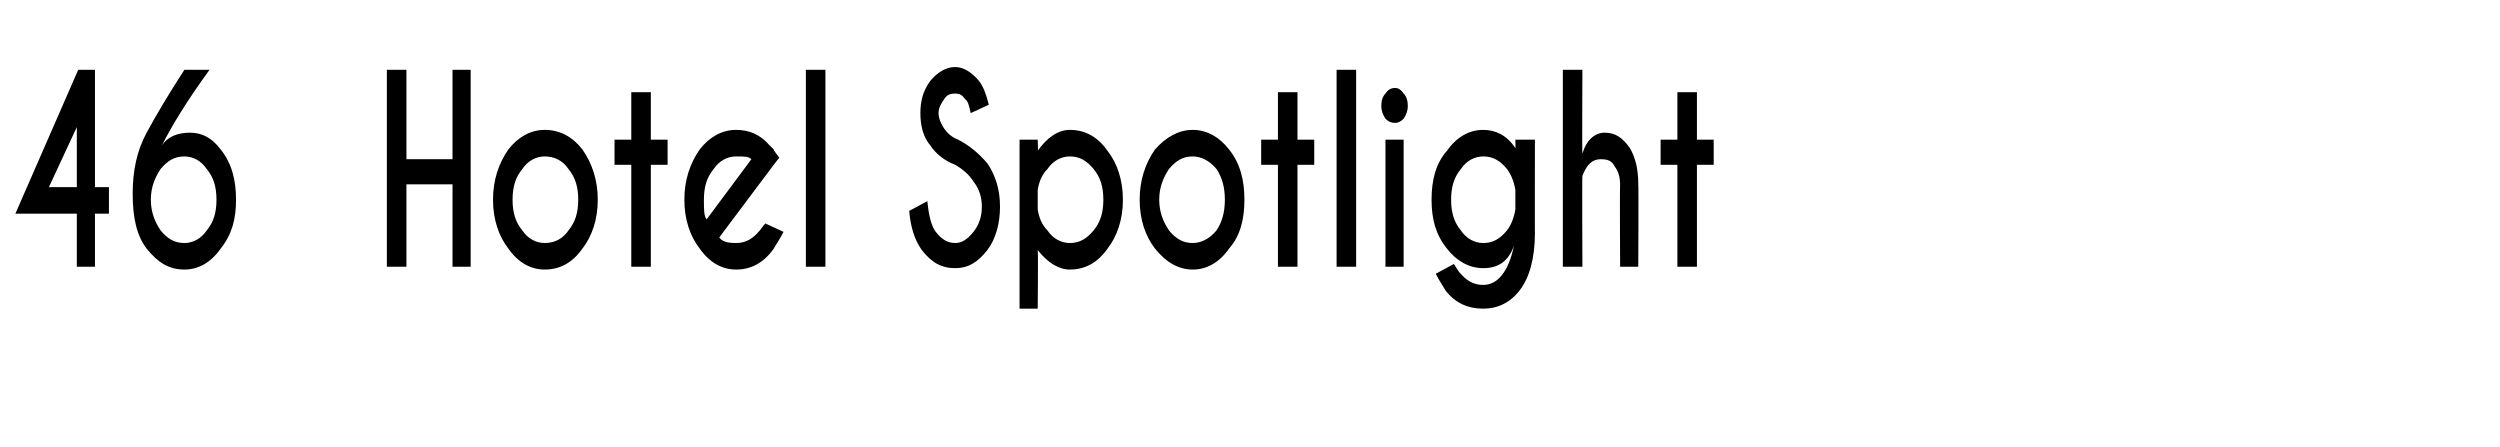<?xml version="1.0" standalone="no"?>
<!DOCTYPE svg PUBLIC "-//W3C//DTD SVG 1.1//EN" "http://www.w3.org/Graphics/SVG/1.1/DTD/svg11.dtd">
<svg xmlns="http://www.w3.org/2000/svg" version="1.1" width="179px" height="32px" viewBox="0 -5 179 32" style="top:-5px">
  <desc>46 Hotel Spotlight</desc>
  <defs/>
  <g id="Polygon129225">
    <path d="M 5.6 0 L 6.8 0 L 6.8 8.4 L 7.8 8.4 L 7.8 10.3 L 6.8 10.3 L 6.8 14.1 L 5.5 14.1 L 5.5 10.3 L 1.1 10.3 L 5.6 0 Z M 5.5 4.1 L 3.5 8.4 L 5.5 8.4 L 5.5 4.1 Z M 10.8 9.3 C 10.8 10.2 11.1 10.9 11.5 11.5 C 12 12.1 12.5 12.4 13.2 12.4 C 13.8 12.4 14.4 12.1 14.8 11.5 C 15.3 10.9 15.5 10.2 15.5 9.3 C 15.5 8.4 15.3 7.7 14.8 7.1 C 14.4 6.5 13.8 6.2 13.2 6.2 C 12.5 6.2 12 6.5 11.5 7.1 C 11.1 7.7 10.8 8.4 10.8 9.3 Z M 15 0 C 13.4 2.2 12.3 4 11.6 5.4 C 12 4.8 12.7 4.5 13.6 4.5 C 14.5 4.5 15.2 4.9 15.8 5.7 C 16.6 6.7 16.9 7.9 16.9 9.3 C 16.9 10.7 16.6 11.8 15.8 12.8 C 15.1 13.8 14.2 14.3 13.2 14.3 C 12.1 14.3 11.3 13.8 10.5 12.8 C 9.8 11.9 9.5 10.6 9.5 8.9 C 9.5 8.9 9.5 8.9 9.5 8.9 C 9.5 7.2 9.8 5.8 10.5 4.5 C 11.2 3.2 12.1 1.7 13.2 0 C 13.22 0 15 0 15 0 C 15 0 15.01 0 15 0 Z M 29.1 8.2 L 29.1 14.1 L 27.7 14.1 L 27.7 0 L 29.1 0 L 29.1 6.4 L 32.4 6.4 L 32.4 0 L 33.7 0 L 33.7 14.1 L 32.4 14.1 L 32.4 8.2 L 29.1 8.2 Z M 39 4.3 C 40.1 4.3 41 4.8 41.7 5.7 C 42.4 6.7 42.8 7.9 42.8 9.3 C 42.8 10.7 42.4 11.9 41.7 12.8 C 41 13.8 40.1 14.3 39 14.3 C 38 14.3 37.1 13.8 36.4 12.8 C 35.7 11.9 35.3 10.7 35.3 9.3 C 35.3 7.9 35.7 6.7 36.4 5.7 C 37.1 4.8 38 4.3 39 4.3 Z M 39 6.2 C 38.4 6.2 37.8 6.5 37.4 7.1 C 36.9 7.7 36.7 8.4 36.7 9.3 C 36.7 10.2 36.9 10.9 37.4 11.5 C 37.8 12.1 38.4 12.4 39 12.4 C 39.7 12.4 40.3 12.1 40.7 11.5 C 41.2 10.9 41.4 10.2 41.4 9.3 C 41.4 8.4 41.2 7.7 40.7 7.1 C 40.3 6.5 39.7 6.2 39 6.2 C 39 6.2 39 6.2 39 6.2 Z M 45.2 5 L 45.2 1.6 L 46.6 1.6 L 46.6 5 L 47.8 5 L 47.8 6.8 L 46.6 6.8 L 46.6 14.1 L 45.2 14.1 L 45.2 6.8 L 44 6.8 L 44 5 L 45.2 5 Z M 51.5 12 C 51.7 12.3 52.1 12.4 52.7 12.4 C 53.4 12.4 53.9 12.1 54.4 11.5 C 54.5 11.4 54.6 11.2 54.8 11 C 54.8 11 56.1 11.6 56.1 11.6 C 55.8 12.2 55.5 12.6 55.4 12.8 C 54.7 13.8 53.8 14.3 52.7 14.3 C 51.7 14.3 50.8 13.8 50.1 12.8 C 49.4 11.9 49 10.7 49 9.3 C 49 7.9 49.4 6.7 50.1 5.7 C 50.8 4.8 51.7 4.3 52.7 4.3 C 53.6 4.3 54.4 4.6 55.1 5.4 C 55.2 5.5 55.3 5.6 55.4 5.7 C 55.4 5.8 55.6 6 55.8 6.3 C 55.77 6.3 55.1 7.2 55.1 7.2 C 55.1 7.2 51.49 12.01 51.5 12 Z M 53.8 6.4 C 53.6 6.2 53.3 6.2 52.7 6.2 C 52.1 6.2 51.5 6.5 51.1 7.1 C 50.6 7.7 50.4 8.4 50.4 9.3 C 50.4 10 50.4 10.5 50.6 10.7 C 50.6 10.7 53.8 6.4 53.8 6.4 Z M 59.1 0 L 59.1 14.1 L 57.7 14.1 L 57.7 0 L 59.1 0 Z M 69.7 8 C 69.4 7.5 68.9 7.1 68.4 6.8 C 67.6 6.5 67 6 66.6 5.4 C 66.1 4.8 65.9 4 65.9 3.1 C 65.9 2.2 66.1 1.5 66.6 0.8 C 67.1 0.2 67.7 -0.2 68.4 -0.2 C 69 -0.2 69.6 0.2 70.1 0.8 C 70.4 1.2 70.6 1.7 70.8 2.5 C 70.8 2.5 69.5 3.1 69.5 3.1 C 69.4 2.6 69.3 2.2 69.1 2.1 C 68.9 1.8 68.7 1.7 68.4 1.7 C 68 1.7 67.8 1.8 67.6 2.1 C 67.4 2.4 67.2 2.7 67.2 3.1 C 67.2 3.5 67.4 3.9 67.6 4.2 C 67.8 4.5 68.1 4.8 68.6 5 C 69.4 5.4 70.1 6 70.7 6.7 C 71.3 7.6 71.6 8.6 71.6 9.8 C 71.6 11 71.3 12.1 70.7 12.9 C 70 13.8 69.3 14.2 68.4 14.2 C 67.4 14.2 66.7 13.8 66 12.9 C 65.5 12.2 65.2 11.3 65.1 10.1 C 65.1 10.1 66.4 9.4 66.4 9.4 C 66.5 10.5 66.7 11.2 67 11.6 C 67.4 12.1 67.8 12.4 68.4 12.4 C 68.9 12.4 69.3 12.1 69.7 11.6 C 70.1 11.1 70.3 10.5 70.3 9.8 C 70.3 9.1 70.1 8.5 69.7 8 C 69.7 8 69.7 8 69.7 8 Z M 75 7.1 C 74.6 7.5 74.4 8 74.3 8.6 C 74.3 8.6 74.3 10 74.3 10 C 74.4 10.6 74.6 11.1 75 11.5 C 75.4 12.1 76 12.4 76.6 12.4 C 77.3 12.4 77.8 12.1 78.3 11.5 C 78.8 10.9 79 10.2 79 9.3 C 79 8.4 78.8 7.7 78.3 7.1 C 77.8 6.5 77.3 6.2 76.6 6.2 C 76 6.2 75.4 6.5 75 7.1 C 75 7.1 75 7.1 75 7.1 Z M 76.6 14.3 C 75.8 14.3 75 13.8 74.3 12.9 C 74.34 12.94 74.3 17.1 74.3 17.1 L 73 17.1 L 73 5 L 74.3 5 C 74.3 5 74.34 5.84 74.3 5.8 C 75 4.8 75.8 4.3 76.6 4.3 C 77.7 4.3 78.6 4.8 79.3 5.8 C 80 6.7 80.4 7.9 80.4 9.3 C 80.4 10.7 80 11.9 79.3 12.8 C 78.6 13.8 77.7 14.3 76.6 14.3 C 76.6 14.3 76.6 14.3 76.6 14.3 Z M 85.4 4.3 C 86.4 4.3 87.3 4.8 88 5.7 C 88.8 6.7 89.1 7.9 89.1 9.3 C 89.1 10.7 88.8 11.9 88 12.8 C 87.3 13.8 86.4 14.3 85.4 14.3 C 84.4 14.3 83.5 13.8 82.7 12.8 C 82 11.9 81.6 10.7 81.6 9.3 C 81.6 7.9 82 6.7 82.7 5.7 C 83.5 4.8 84.4 4.3 85.4 4.3 Z M 85.4 6.2 C 84.7 6.2 84.2 6.5 83.7 7.1 C 83.3 7.7 83 8.4 83 9.3 C 83 10.2 83.3 10.9 83.7 11.5 C 84.2 12.1 84.7 12.4 85.4 12.4 C 86 12.4 86.6 12.1 87.1 11.5 C 87.5 10.9 87.7 10.2 87.7 9.3 C 87.7 8.4 87.5 7.7 87.1 7.1 C 86.6 6.5 86 6.2 85.4 6.2 C 85.4 6.2 85.4 6.2 85.4 6.2 Z M 91.5 5 L 91.5 1.6 L 92.9 1.6 L 92.9 5 L 94.1 5 L 94.1 6.8 L 92.9 6.8 L 92.9 14.1 L 91.5 14.1 L 91.5 6.8 L 90.3 6.8 L 90.3 5 L 91.5 5 Z M 97.1 0 L 97.1 14.1 L 95.7 14.1 L 95.7 0 L 97.1 0 Z M 100.5 5 L 100.5 14.1 L 99.2 14.1 L 99.2 5 L 100.5 5 Z M 99.9 1.3 C 100.1 1.3 100.3 1.4 100.5 1.7 C 100.7 1.9 100.8 2.2 100.8 2.6 C 100.8 2.9 100.7 3.2 100.5 3.5 C 100.3 3.7 100.1 3.8 99.9 3.8 C 99.6 3.8 99.4 3.7 99.2 3.5 C 99 3.2 98.9 2.9 98.9 2.6 C 98.9 2.2 99 1.9 99.2 1.7 C 99.4 1.4 99.6 1.3 99.9 1.3 C 99.9 1.3 99.9 1.3 99.9 1.3 Z M 108.5 8.6 C 108.4 8 108.2 7.5 107.9 7.1 C 107.4 6.5 106.9 6.2 106.2 6.2 C 105.6 6.2 105 6.5 104.6 7.1 C 104.1 7.7 103.9 8.4 103.9 9.3 C 103.9 10.2 104.1 10.9 104.6 11.5 C 105 12.1 105.6 12.4 106.2 12.4 C 106.9 12.4 107.4 12.1 107.9 11.5 C 108.2 11.1 108.4 10.6 108.5 10 C 108.5 10 108.5 8.6 108.5 8.6 Z M 106.2 4.3 C 107.1 4.3 107.9 4.7 108.5 5.6 C 108.52 5.64 108.5 5 108.5 5 L 109.9 5 C 109.9 5 109.89 11.74 109.9 11.7 C 109.9 13.5 109.5 14.9 108.8 15.8 C 108.1 16.7 107.2 17.1 106.2 17.1 C 105.1 17.1 104.2 16.7 103.5 15.8 C 103.4 15.6 103.1 15.2 102.8 14.6 C 102.8 14.6 104.1 13.9 104.1 13.9 C 104.3 14.2 104.4 14.4 104.5 14.5 C 105 15.1 105.5 15.4 106.2 15.4 C 107.2 15.4 108 14.5 108.4 12.6 C 108 13.7 107.3 14.2 106.2 14.2 C 105.2 14.2 104.3 13.7 103.6 12.8 C 102.8 11.8 102.5 10.7 102.5 9.3 C 102.5 7.9 102.8 6.7 103.6 5.8 C 104.3 4.8 105.2 4.3 106.2 4.3 C 106.2 4.3 106.2 4.3 106.2 4.3 Z M 111.9 0 L 113.3 0 C 113.3 0 113.27 5.99 113.3 6 C 113.6 5 114.2 4.5 114.9 4.5 C 115.7 4.5 116.2 4.9 116.7 5.6 C 117.1 6.3 117.3 7.1 117.3 8.2 C 117.33 8.18 117.3 14.1 117.3 14.1 L 116 14.1 C 116 14.1 115.97 8.25 116 8.3 C 116 7.7 115.9 7.3 115.6 6.9 C 115.4 6.5 115.1 6.4 114.6 6.4 C 114 6.4 113.6 6.8 113.3 7.6 C 113.27 7.57 113.3 14.1 113.3 14.1 L 111.9 14.1 L 111.9 0 Z M 120.1 5 L 120.1 1.6 L 121.5 1.6 L 121.5 5 L 122.7 5 L 122.7 6.8 L 121.5 6.8 L 121.5 14.1 L 120.1 14.1 L 120.1 6.8 L 118.9 6.8 L 118.9 5 L 120.1 5 Z " stroke="none" fill="#000"/>
  </g>
</svg>